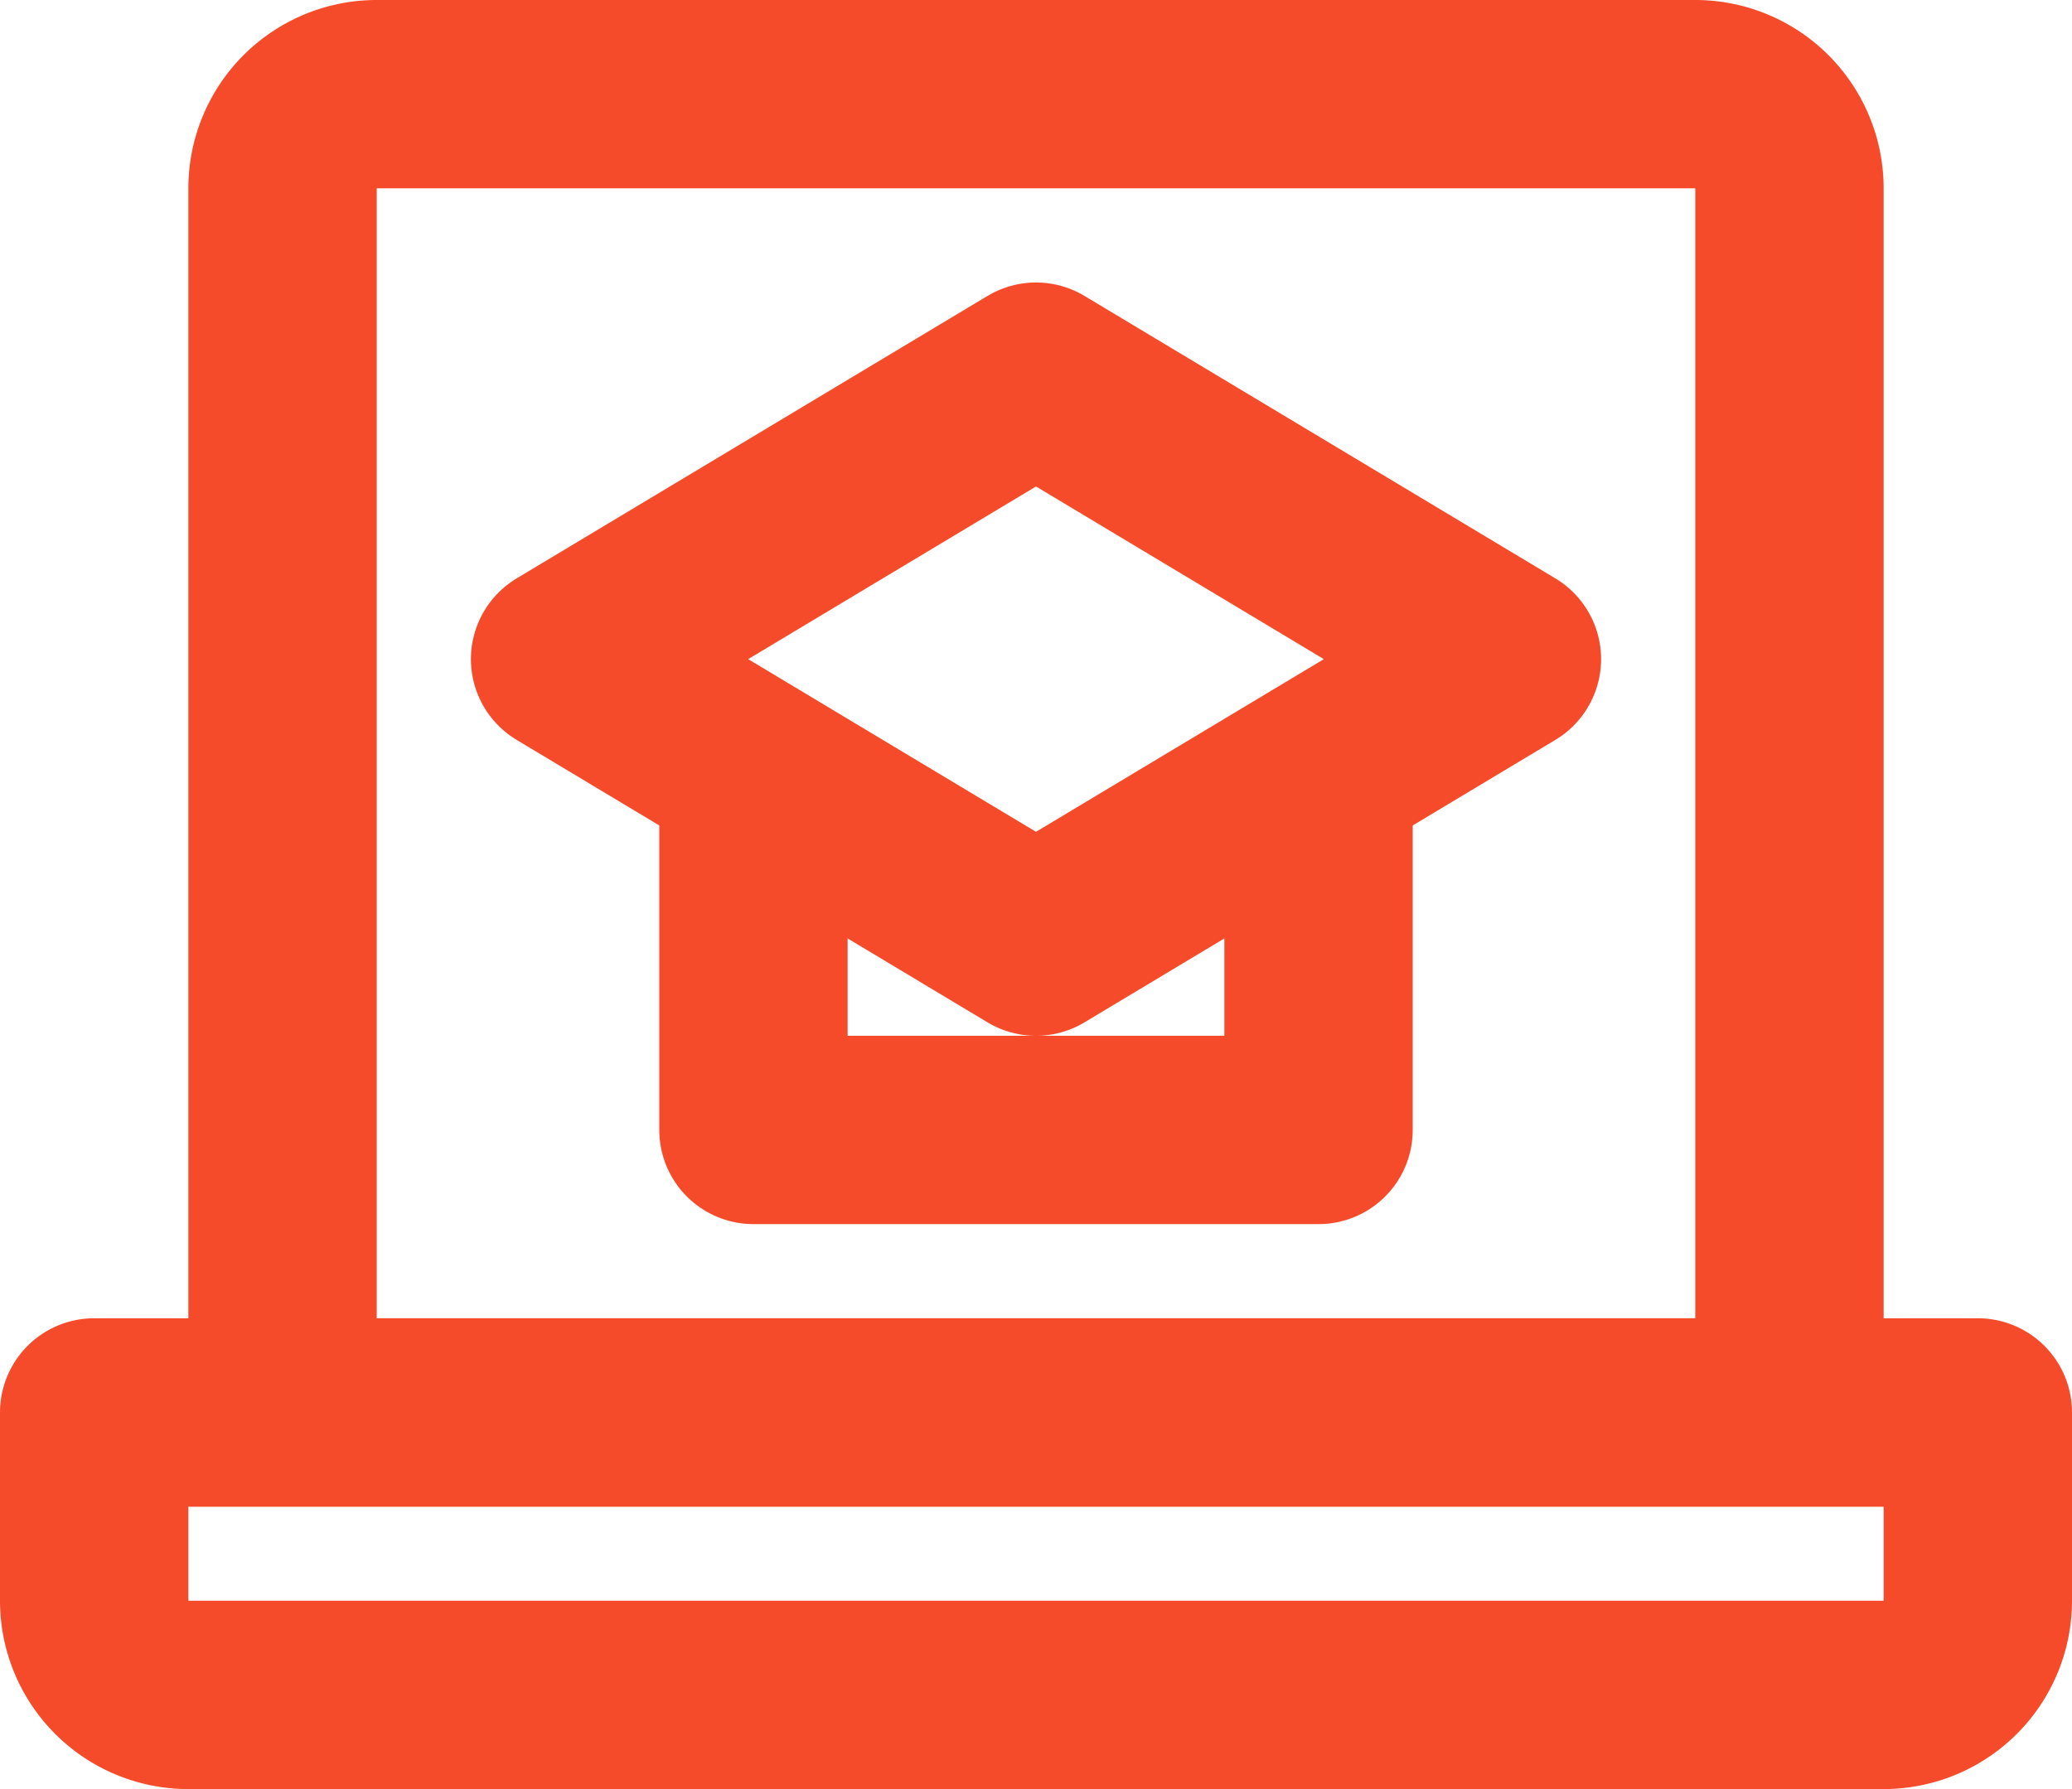 <svg xmlns="http://www.w3.org/2000/svg" width="22" height="19" viewBox="0 0 22 19">
  <defs>
    <style>
      .cls-1, .cls-2 {
        fill: none;
        stroke: #f64b2b;
        stroke-width: 2px;
      }

      .cls-1 {
        stroke-linejoin: round;
        stroke-miterlimit: 10;
      }
    </style>
  </defs>
  <g id="Online_Course_Icon" data-name="Online Course Icon" transform="translate(-809 -12)">
    <path id="Rectangle_35" data-name="Rectangle 35" class="cls-1" d="M0,0H20a0,0,0,0,1,0,0V2a1,1,0,0,1-1,1H1A1,1,0,0,1,0,2V0A0,0,0,0,1,0,0Z" transform="translate(810 27)"/>
    <path id="Path_122" data-name="Path 122" class="cls-2" d="M1-1H15a1,1,0,0,1,1,1V13H0V0A1,1,0,0,1,1-1Z" transform="translate(812 14)"/>
    <path id="Path_60" data-name="Path 60" class="cls-1" d="M820,16l-5,3,5,3,5-3Z"/>
    <path id="Path_61" data-name="Path 61" class="cls-1" d="M817,20.2V24h6V20.2"/>
  </g>
</svg>
